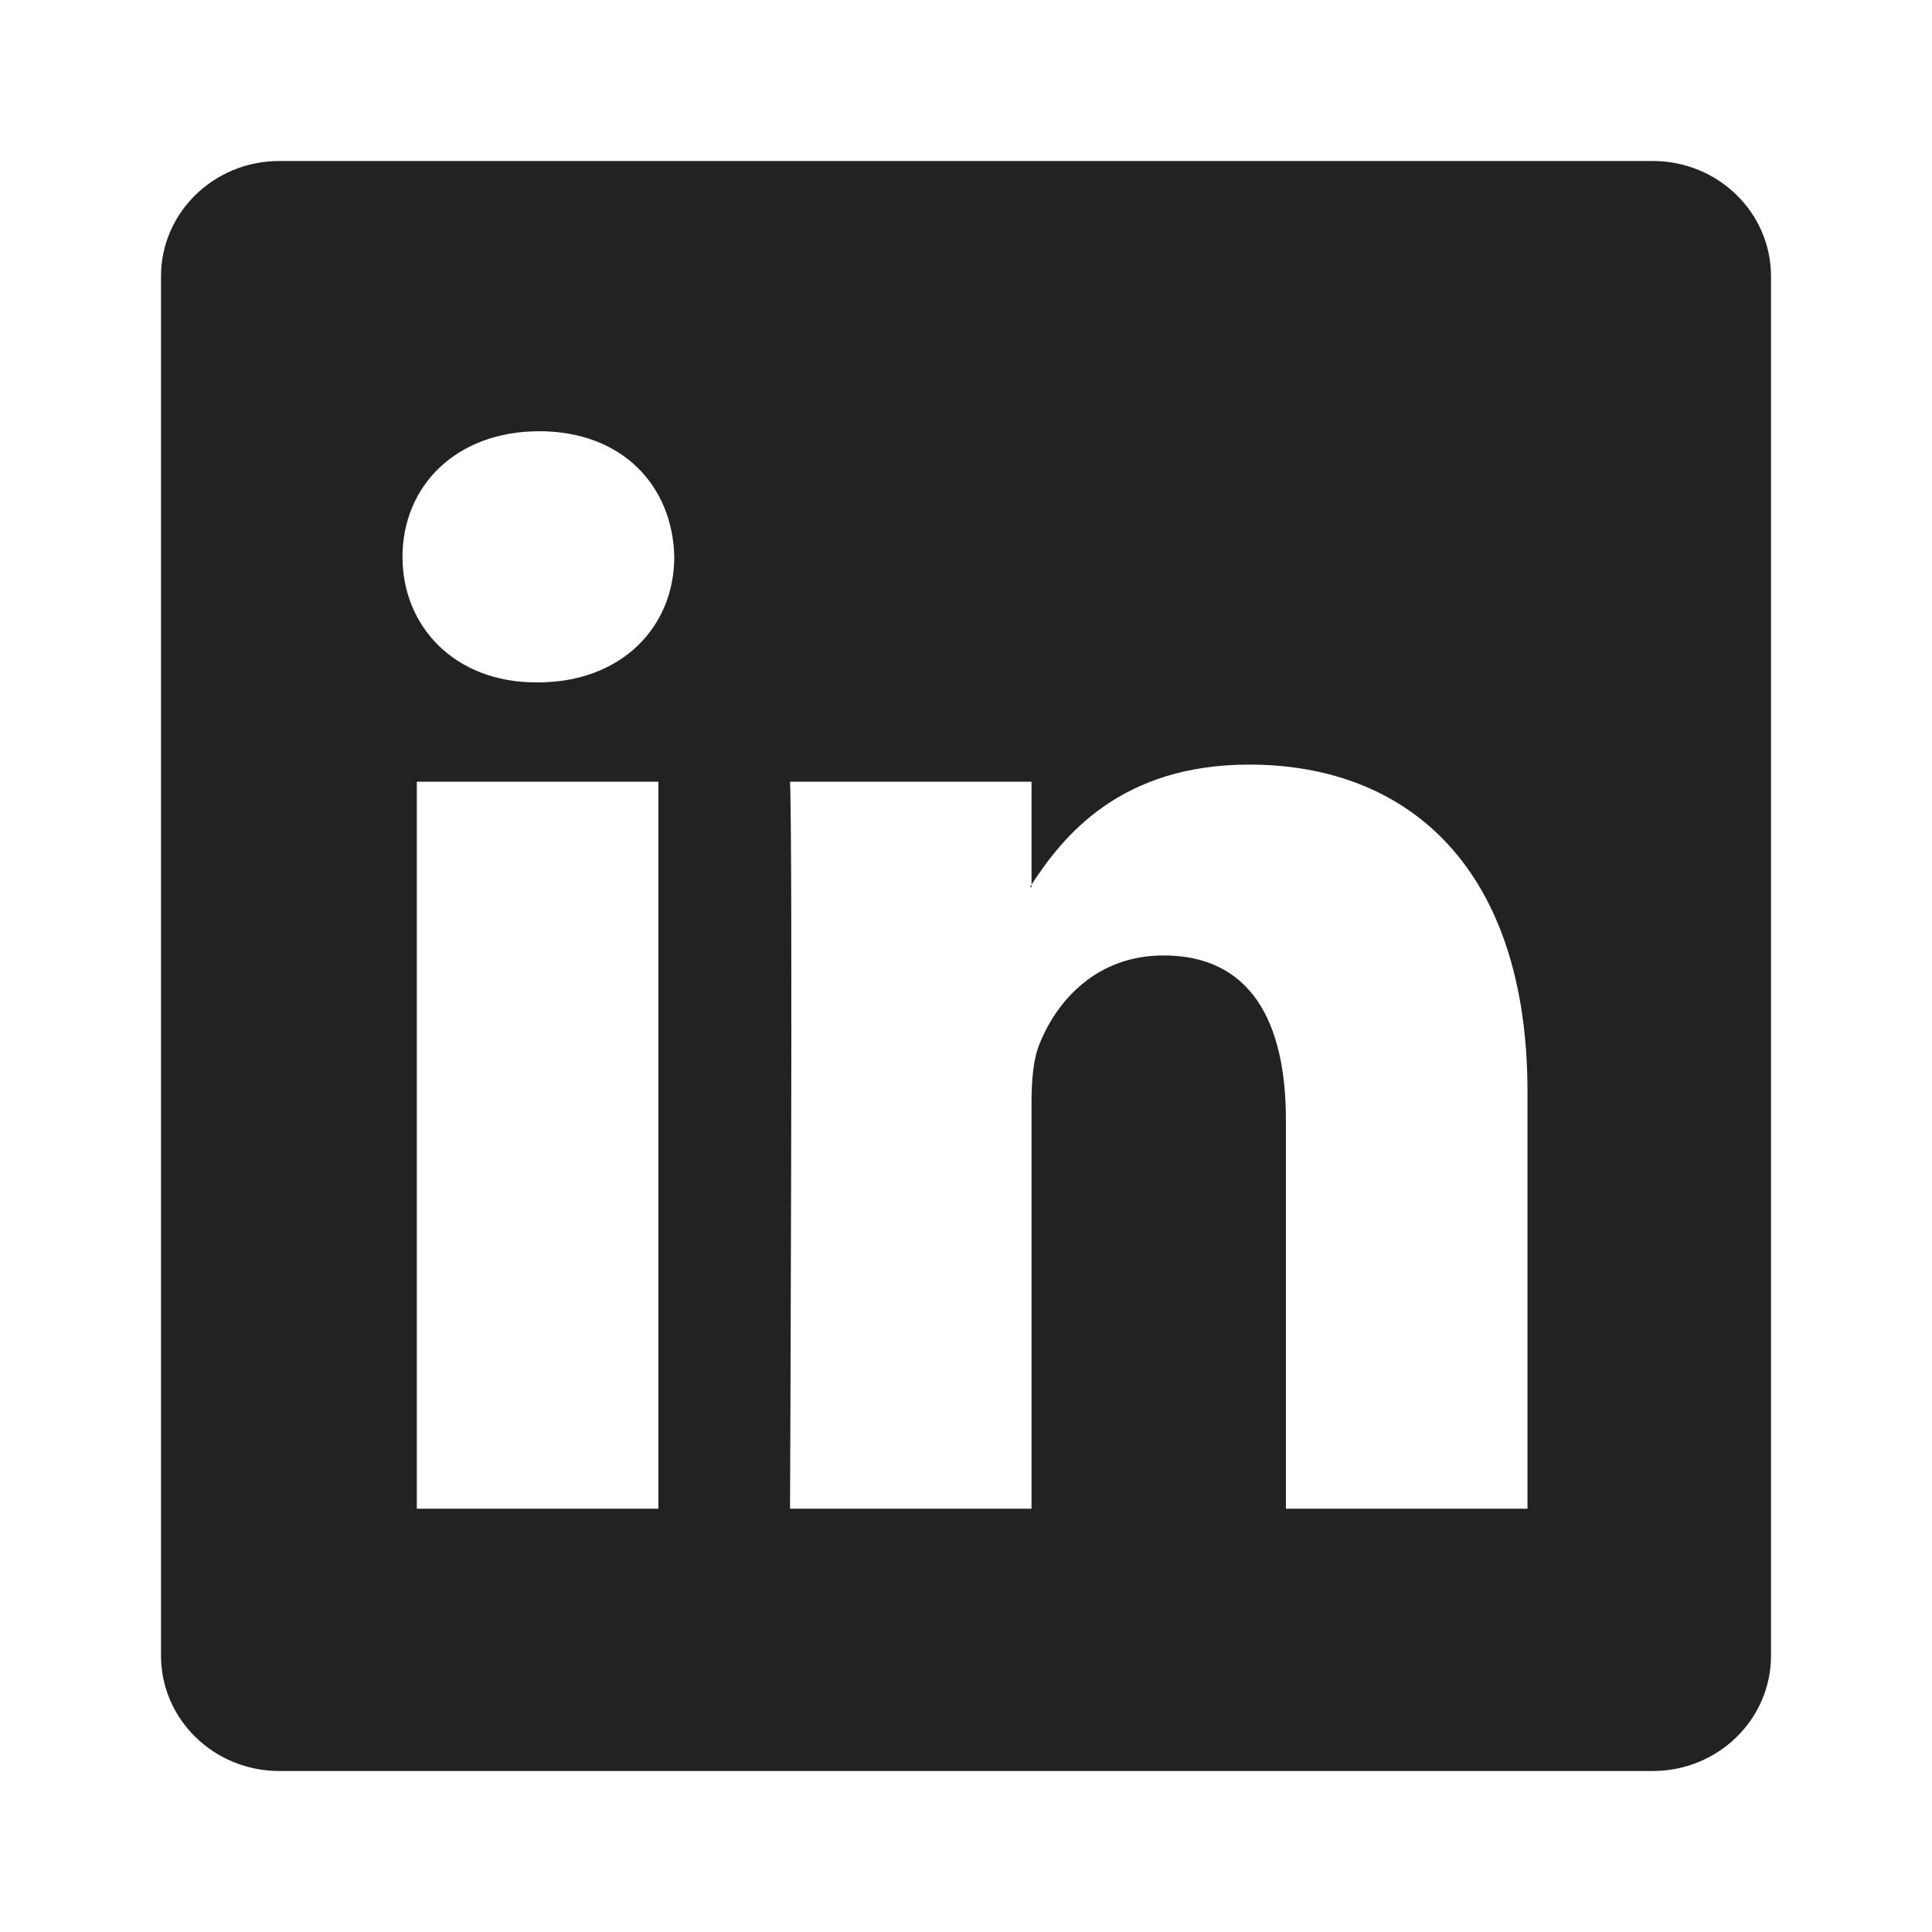 <svg width="24" height="24" viewBox="0 0 24 24" fill="none" xmlns="http://www.w3.org/2000/svg">
<path d="M2 3.433C2 2.641 2.658 2 3.469 2H20.531C21.343 2 22 2.641 22 3.433V20.567C22 21.359 21.343 22 20.531 22H3.469C2.658 22 2 21.359 2 20.567V3.433ZM8.179 18.742V9.711H5.178V18.742H8.179ZM6.679 8.477C7.725 8.477 8.376 7.785 8.376 6.918C8.357 6.031 7.726 5.357 6.699 5.357C5.671 5.357 5 6.032 5 6.918C5 7.785 5.651 8.477 6.659 8.477H6.679ZM12.814 18.742V13.699C12.814 13.429 12.834 13.159 12.914 12.966C13.13 12.428 13.624 11.869 14.454 11.869C15.54 11.869 15.974 12.696 15.974 13.911V18.742H18.975V13.562C18.975 10.787 17.495 9.498 15.52 9.498C13.928 9.498 13.214 10.373 12.814 10.989V11.02H12.794C12.8 11.01 12.807 10.999 12.814 10.989V9.711H9.814C9.851 10.559 9.814 18.742 9.814 18.742H12.814Z" fill="#222222"/>
</svg>
